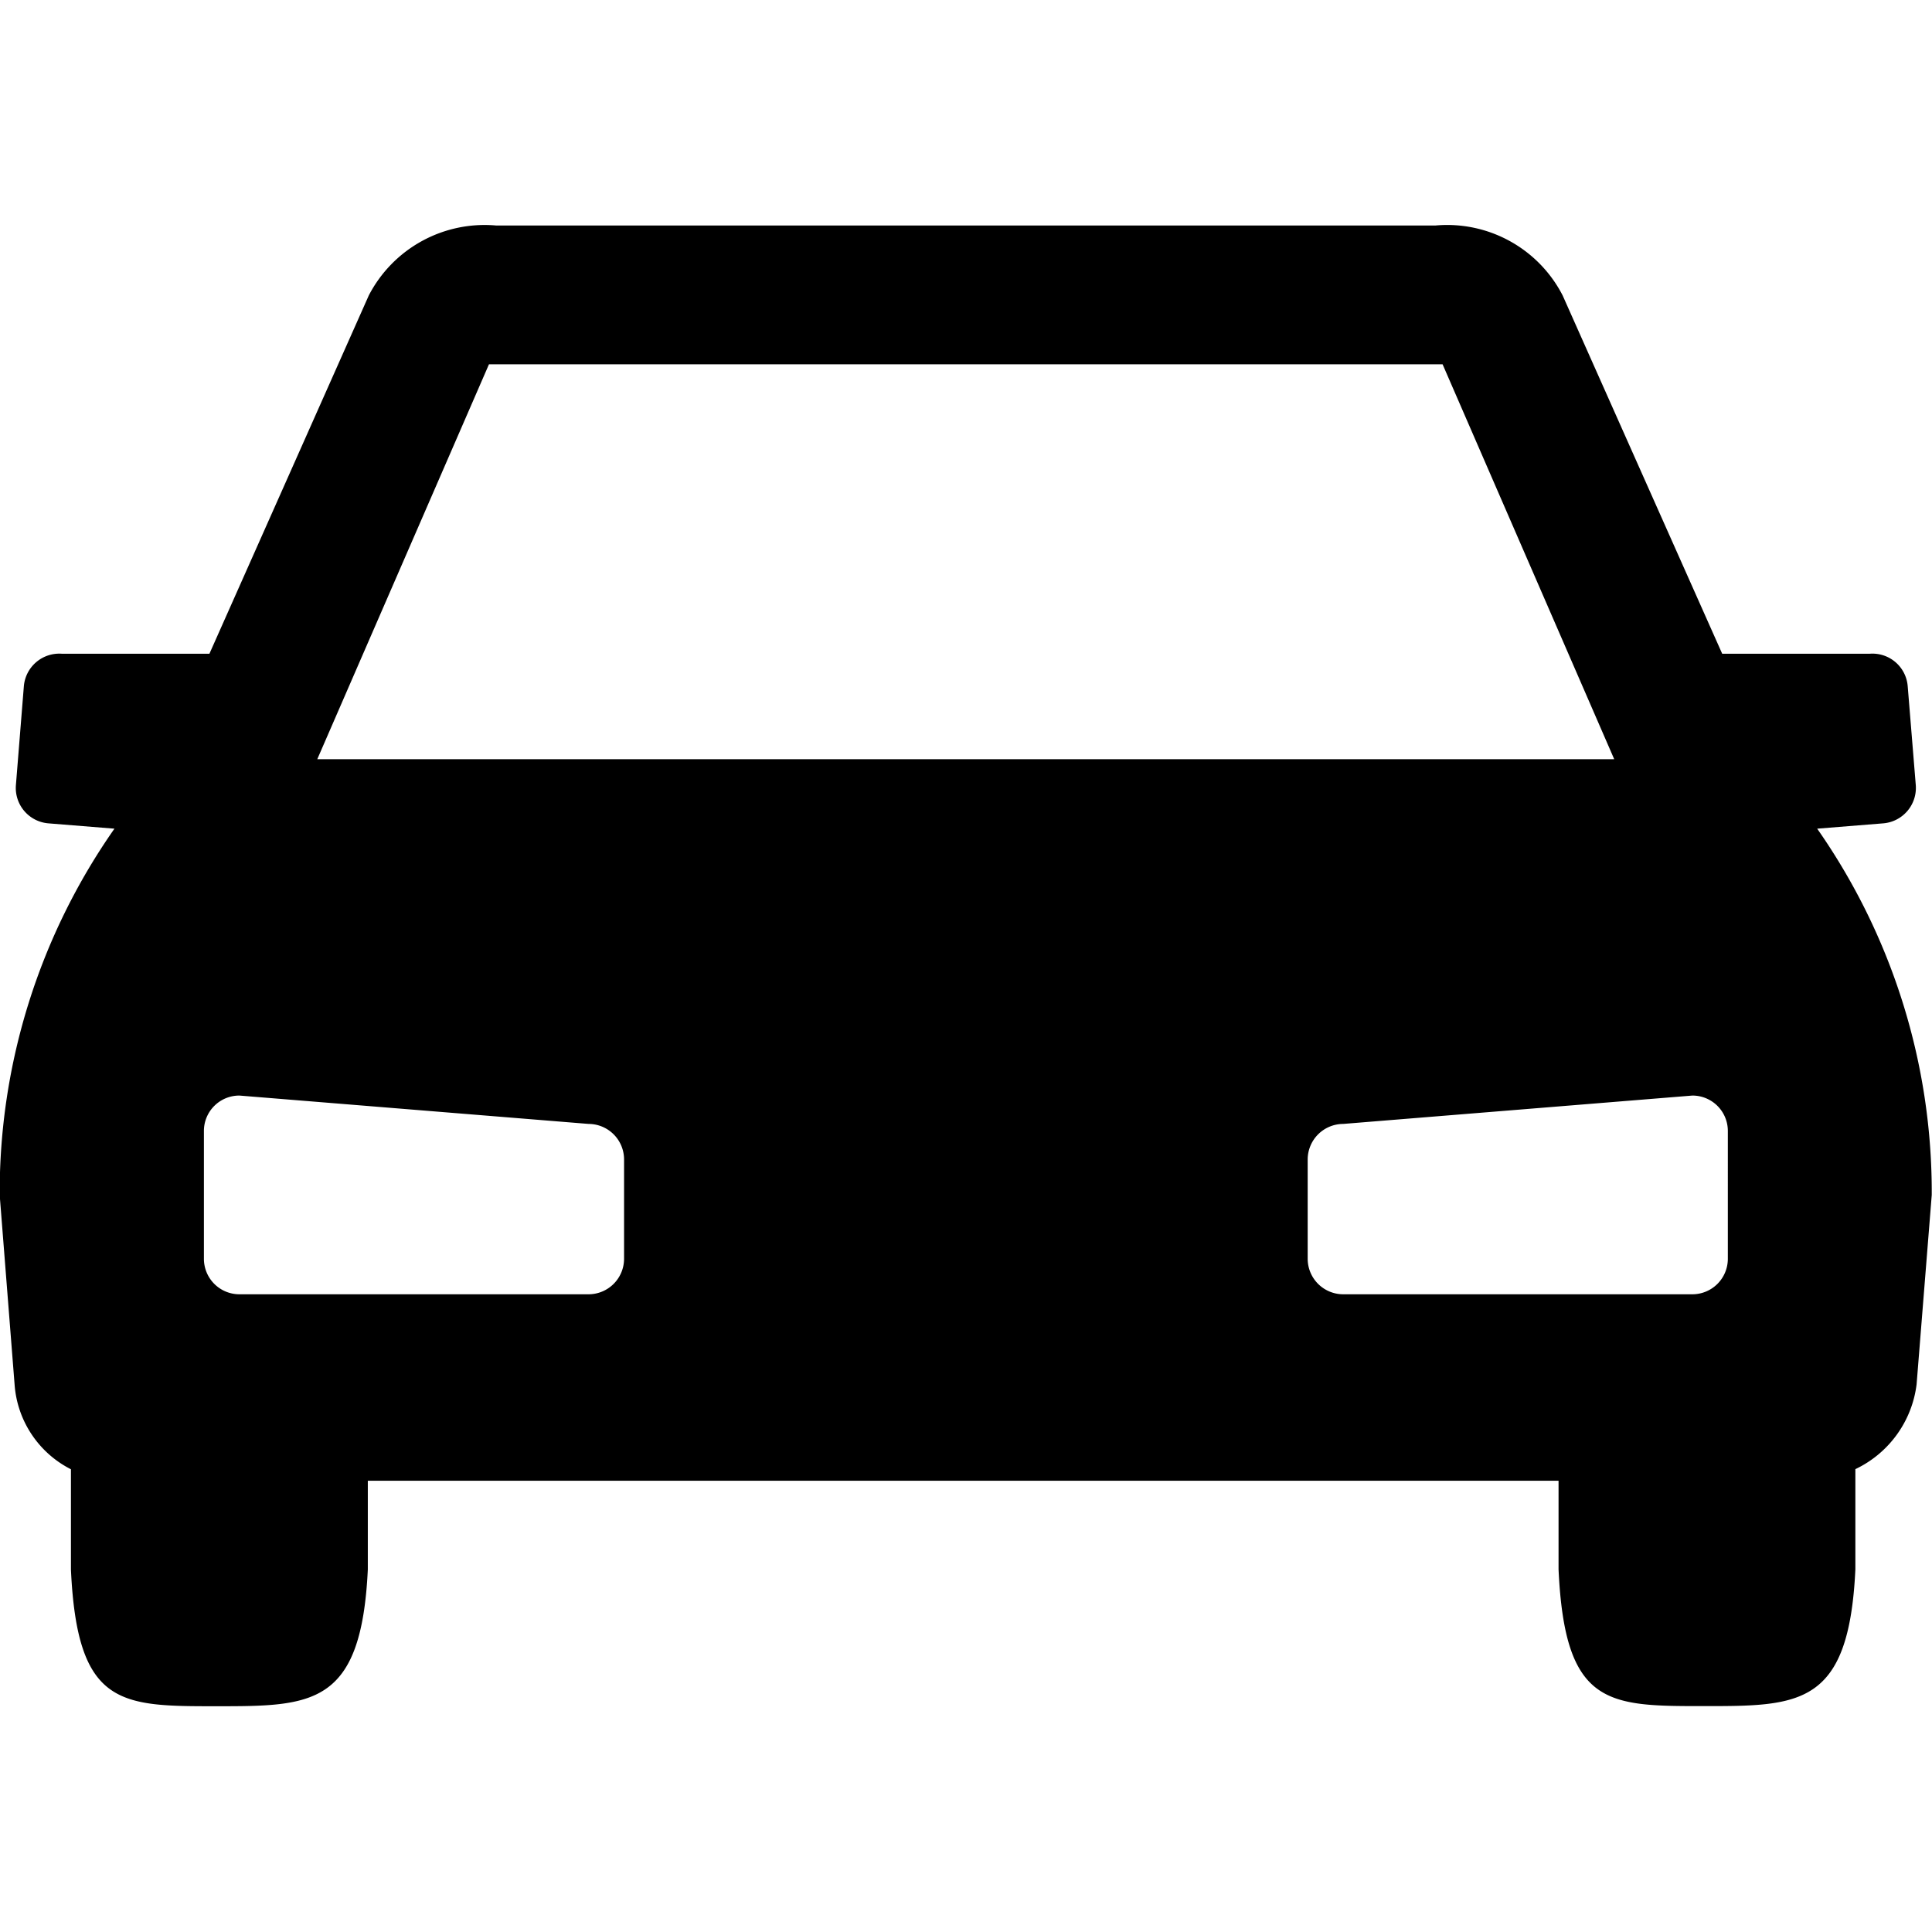<?xml version="1.0" encoding="utf-8"?><!-- Uploaded to: SVG Repo, www.svgrepo.com, Generator: SVG Repo Mixer Tools -->
<svg fill="#000000" width="800px" height="800px" viewBox="0 -3.6 30.859 30.859" xmlns="http://www.w3.org/2000/svg">
  <path id="Path_1" data-name="Path 1" d="M141.314,136.63l1.055-.085a.568.568,0,0,0,.52-.61l-.129-1.58a.565.565,0,0,0-.609-.519l-2.354,0-2.549-5.724a2.074,2.074,0,0,0-2.032-1.116h-15a2.084,2.084,0,0,0-2.036,1.116l-2.546,5.724-2.354,0a.568.568,0,0,0-.61.519l-.127,1.58a.567.567,0,0,0,.519.61l1.055.085a10.131,10.131,0,0,0-1.833,5.852l.238,3.025a1.649,1.649,0,0,0,.9,1.355v1.6c.1,2.185.788,2.185,2.319,2.185s2.32,0,2.423-2.185v-1.417l9.551,0,9.468,0v1.415c.1,2.185.787,2.185,2.319,2.185s2.32,0,2.422-2.185v-1.6a1.734,1.734,0,0,0,.978-1.355l.242-3.025A10.131,10.131,0,0,0,141.314,136.63ZM122.257,143.5a.568.568,0,0,1-.566.567h-5.577a.567.567,0,0,1-.568-.567v-2.04a.565.565,0,0,1,.568-.567l5.577.453a.568.568,0,0,1,.566.566Zm-4.9-7.98,2.742-6.307h15.232l2.741,6.307H117.359Zm22.53,7.98a.567.567,0,0,1-.567.567h-5.577a.568.568,0,0,1-.567-.567v-1.588a.569.569,0,0,1,.567-.566l5.577-.453a.565.565,0,0,1,.567.567Z" transform="translate(-112.289 -126.994)"/>
</svg>